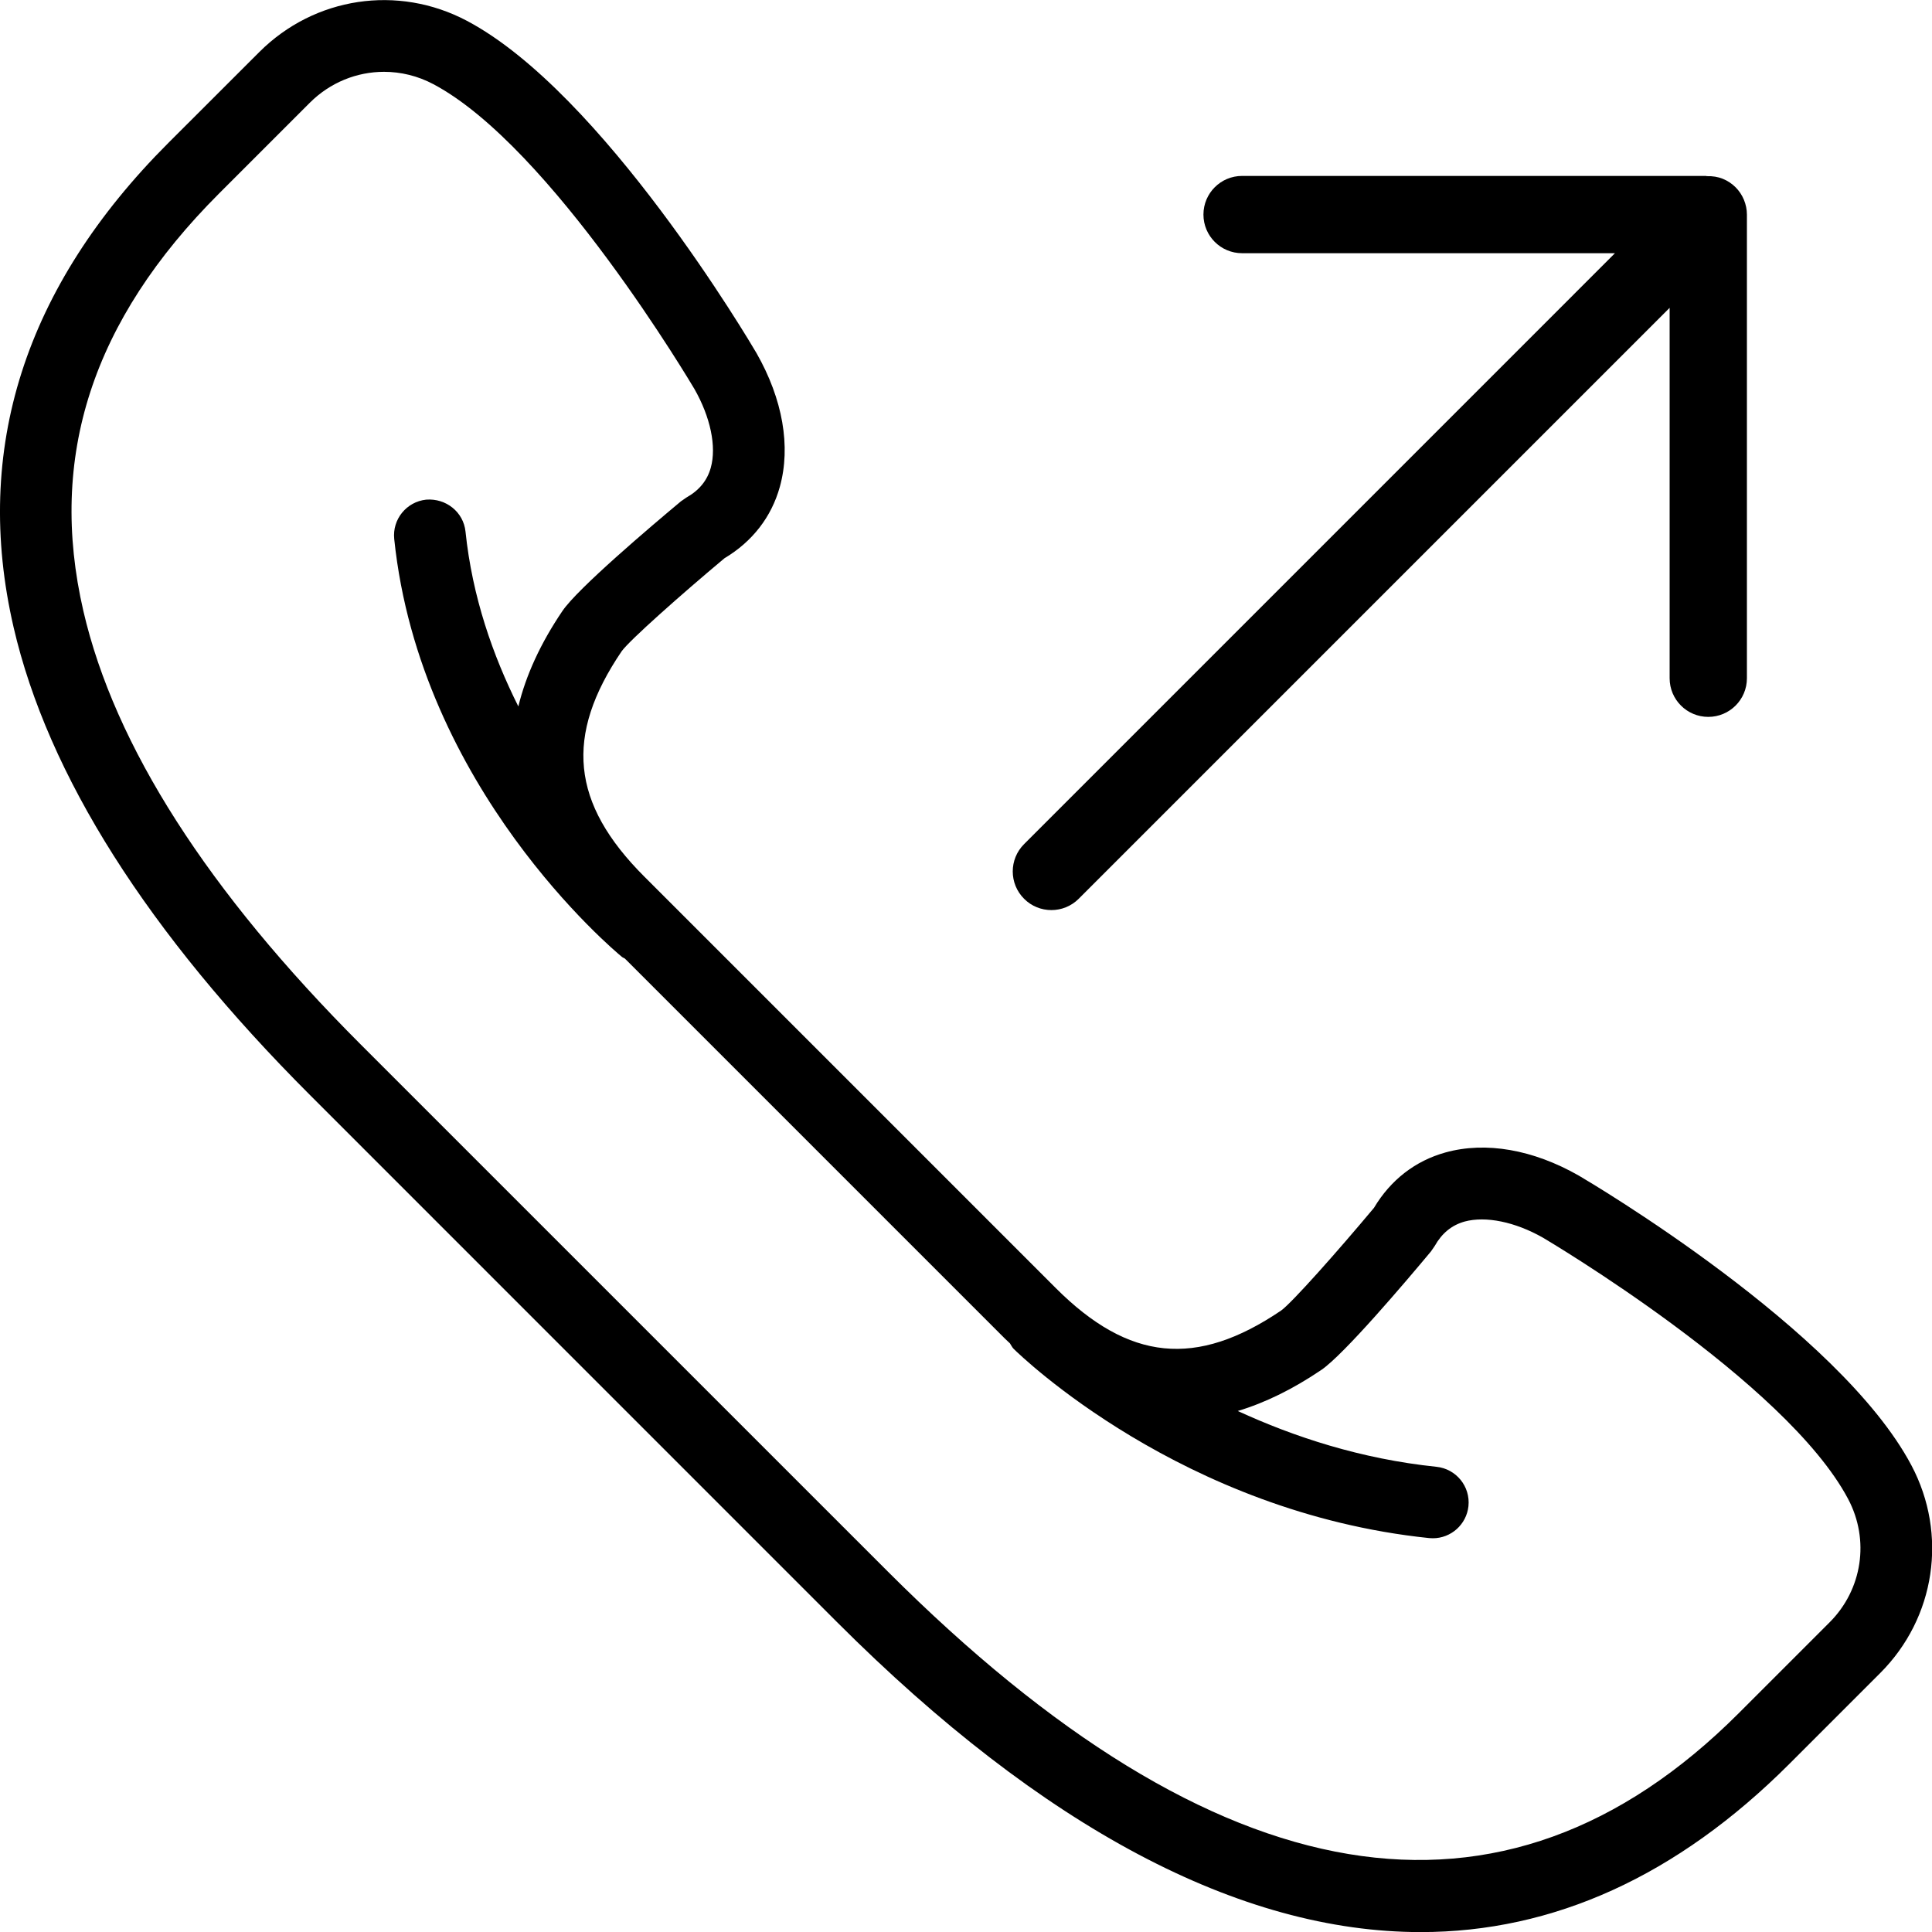 <?xml version="1.0" encoding="UTF-8" standalone="no"?>
<!DOCTYPE svg PUBLIC "-//W3C//DTD SVG 1.1//EN" "http://www.w3.org/Graphics/SVG/1.1/DTD/svg11.dtd">
<svg width="100%" height="100%" viewBox="0 0 50 50" version="1.1" xmlns="http://www.w3.org/2000/svg" xmlns:xlink="http://www.w3.org/1999/xlink" xml:space="preserve" xmlns:serif="http://www.serif.com/" style="fill-rule:evenodd;clip-rule:evenodd;stroke-linejoin:round;stroke-miterlimit:2;">
    <g id="Layer1">
        <g transform="matrix(0.927,0,0,0.927,-2.8863e-05,0)">
            <path d="M53.364,40.912C51.356,37.117 44.383,33 44.076,32.82C42.8,32.092 41.479,31.862 40.355,32.174C39.511,32.408 38.823,32.942 38.359,33.72C37.339,34.94 36.073,36.366 35.767,36.587C33.399,38.191 31.517,38.002 29.473,35.958L17.987,24.472C15.942,22.427 15.754,20.544 17.356,18.181C17.58,17.871 19.006,16.606 20.226,15.585C21.004,15.121 21.538,14.433 21.772,13.589C22.083,12.466 21.854,11.145 21.12,9.858C20.947,9.562 16.829,2.588 13.035,0.581C11.109,-0.438 8.781,-0.088 7.239,1.453L4.7,3.99C0.686,8.004 -0.767,12.553 0.379,17.51C1.335,21.642 4.121,26.039 8.661,30.578L23.366,45.284C29.128,51.046 34.624,53.94 39.664,53.94C43.365,53.94 46.821,52.378 49.955,49.245L52.492,46.708C54.033,45.167 54.383,42.837 53.364,40.912ZM51.078,45.293L48.541,47.83C41.973,54.397 33.978,53.065 24.781,43.869L10.075,29.164C5.804,24.893 3.198,20.82 2.328,17.06C1.334,12.758 2.572,8.947 6.114,5.404L8.651,2.867C9.218,2.301 9.964,2.005 10.721,2.005C11.188,2.005 11.66,2.117 12.097,2.349C15.39,4.092 19.353,10.803 19.387,10.86C19.836,11.647 20.007,12.468 19.844,13.056C19.744,13.416 19.52,13.69 19.16,13.892L19.01,13.996C18.157,14.708 16.127,16.43 15.702,17.057C15.09,17.961 14.684,18.849 14.471,19.722C13.76,18.304 13.185,16.662 12.996,14.841C12.939,14.293 12.451,13.906 11.898,13.949C11.349,14.007 10.949,14.498 11.006,15.048C11.728,22.001 17.135,26.527 17.365,26.716C17.39,26.736 17.419,26.744 17.445,26.761L28.058,37.374C28.103,37.419 28.15,37.459 28.195,37.503C28.23,37.554 28.253,37.611 28.299,37.657C28.488,37.844 33.003,42.224 39.898,42.94C39.933,42.943 39.968,42.945 40.002,42.945C40.508,42.945 40.942,42.562 40.996,42.049C41.053,41.499 40.654,41.008 40.104,40.95C37.99,40.731 36.117,40.111 34.556,39.392C35.321,39.162 36.099,38.78 36.888,38.246C37.516,37.82 39.238,35.791 39.949,34.938L40.053,34.787C40.255,34.428 40.529,34.204 40.889,34.103C41.478,33.944 42.298,34.111 43.075,34.553C43.142,34.593 49.853,38.556 51.596,41.849C52.202,42.993 51.994,44.377 51.078,45.293Z" style="fill-rule:nonzero;"/>
        </g>
        <g transform="matrix(1,0,0,1,-2.767,-1.369)">
            <path d="M29.977,24.922C30.233,24.922 30.489,24.824 30.684,24.629L45.977,9.336L45.977,18.922C45.977,19.475 46.425,19.922 46.977,19.922C47.529,19.922 47.977,19.475 47.977,18.922L47.977,6.922C47.977,6.792 47.95,6.662 47.9,6.54C47.799,6.295 47.604,6.1 47.359,5.999C47.226,5.944 47.086,5.924 46.944,5.928C46.933,5.928 46.924,5.922 46.912,5.922L34.912,5.922C34.36,5.922 33.912,6.369 33.912,6.922C33.912,7.475 34.36,7.922 34.912,7.922L44.562,7.922L29.27,23.215C28.879,23.606 28.879,24.238 29.27,24.629C29.465,24.825 29.721,24.922 29.977,24.922Z" style="fill-rule:nonzero;"/>
        </g>
    </g>
</svg>
